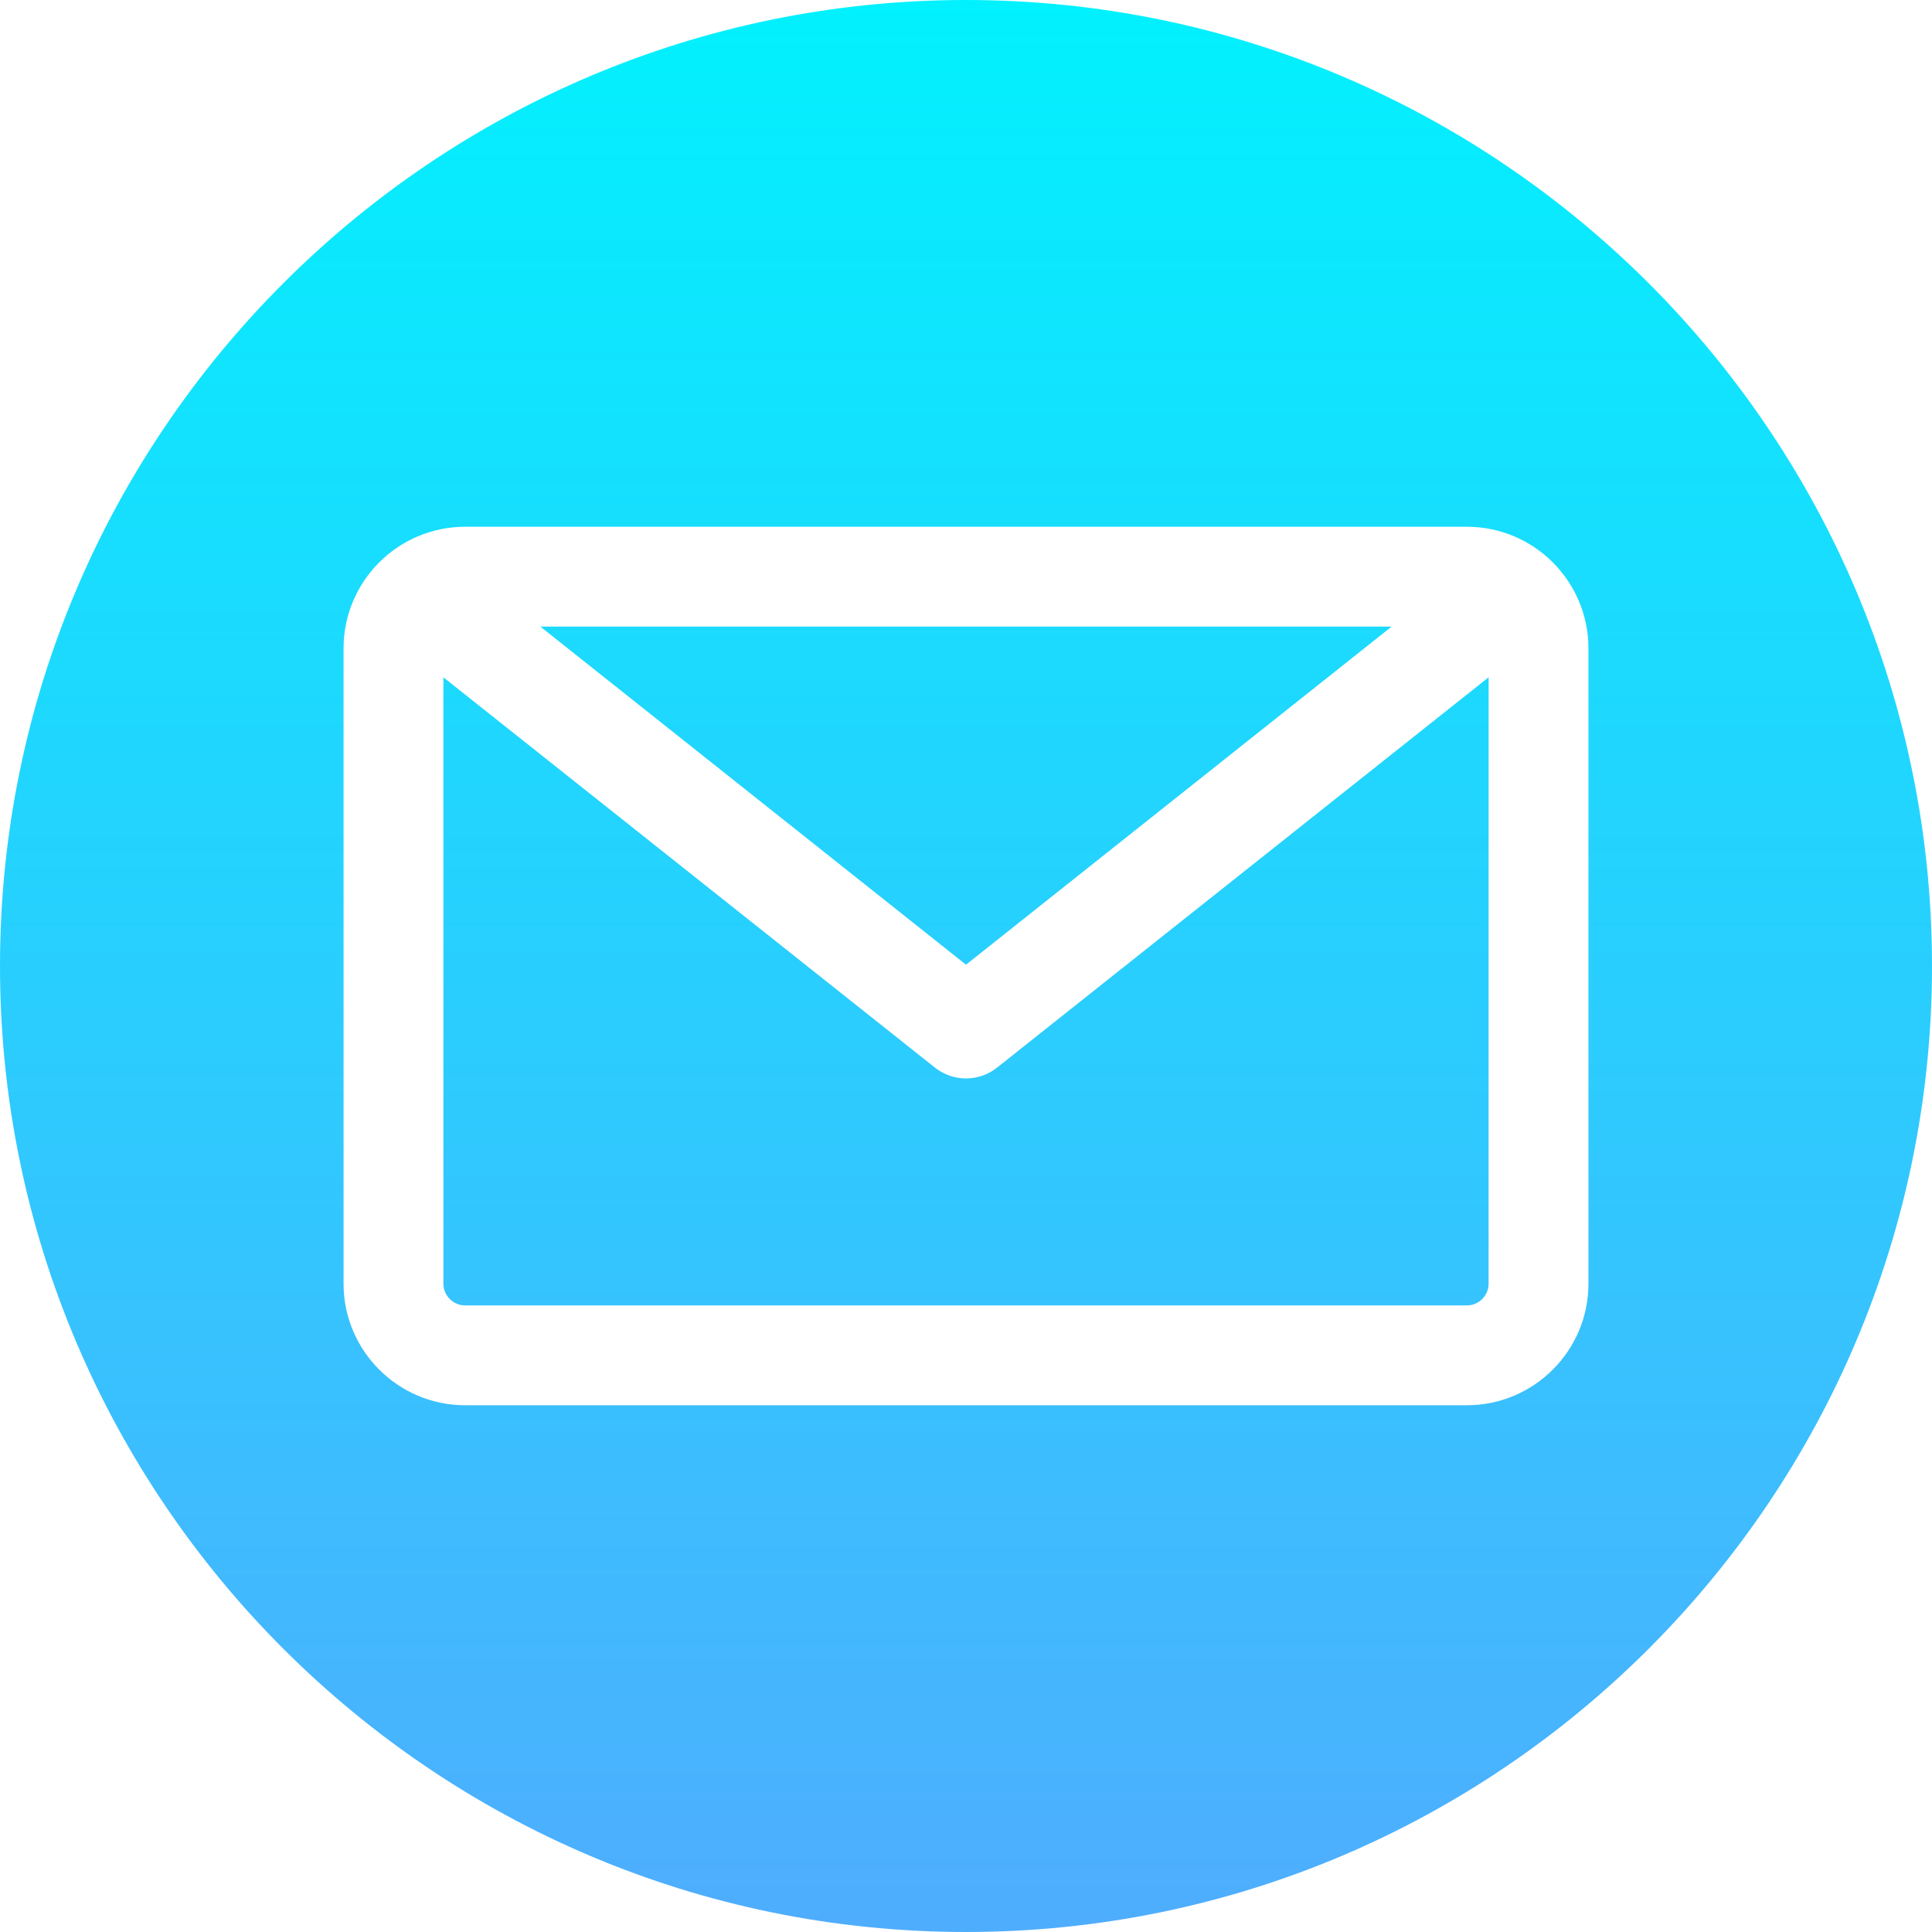 <?xml version="1.0" encoding="UTF-8"?>
<svg xmlns="http://www.w3.org/2000/svg" xmlns:xlink="http://www.w3.org/1999/xlink" width="40px" height="40px" viewBox="0 0 40 40" version="1.1">
<defs>
<linearGradient id="linear0" gradientUnits="userSpaceOnUse" x1="256" y1="0" x2="256" y2="512" gradientTransform="matrix(0.078,0,0,0.078,0,0)">
<stop offset="0" style="stop-color:rgb(0.392%,94.51%,99.608%);stop-opacity:1;"/>
<stop offset="1" style="stop-color:rgb(30.98%,67.843%,99.608%);stop-opacity:1;"/>
</linearGradient>
</defs>
<g id="surface1">
<path style=" stroke:none;fill-rule:evenodd;fill:url(#linear0);" d="M 20 40 C 8.973 40 0 31.027 0 20 C 0 8.973 8.973 0 20 0 C 31.027 0 40 8.973 40 20 C 40 31.027 31.027 40 20 40 Z M 30.371 27.027 C 30.617 27.027 30.82 26.824 30.82 26.578 L 30.82 14.023 L 20.645 22.102 C 20.453 22.254 20.227 22.328 20 22.328 C 19.773 22.328 19.547 22.254 19.355 22.102 L 9.18 14.023 L 9.18 26.578 C 9.18 26.824 9.383 27.027 9.629 27.027 Z M 28.812 12.973 L 20 19.973 L 11.188 12.973 Z M 32.887 13.422 L 32.887 26.578 C 32.887 27.965 31.758 29.094 30.371 29.094 L 9.629 29.094 C 8.242 29.094 7.113 27.965 7.113 26.578 L 7.113 13.422 C 7.113 12.035 8.242 10.906 9.629 10.906 L 30.371 10.906 C 31.758 10.906 32.887 12.035 32.887 13.422 Z M 32.887 13.422 "/>
</g>
</svg>
